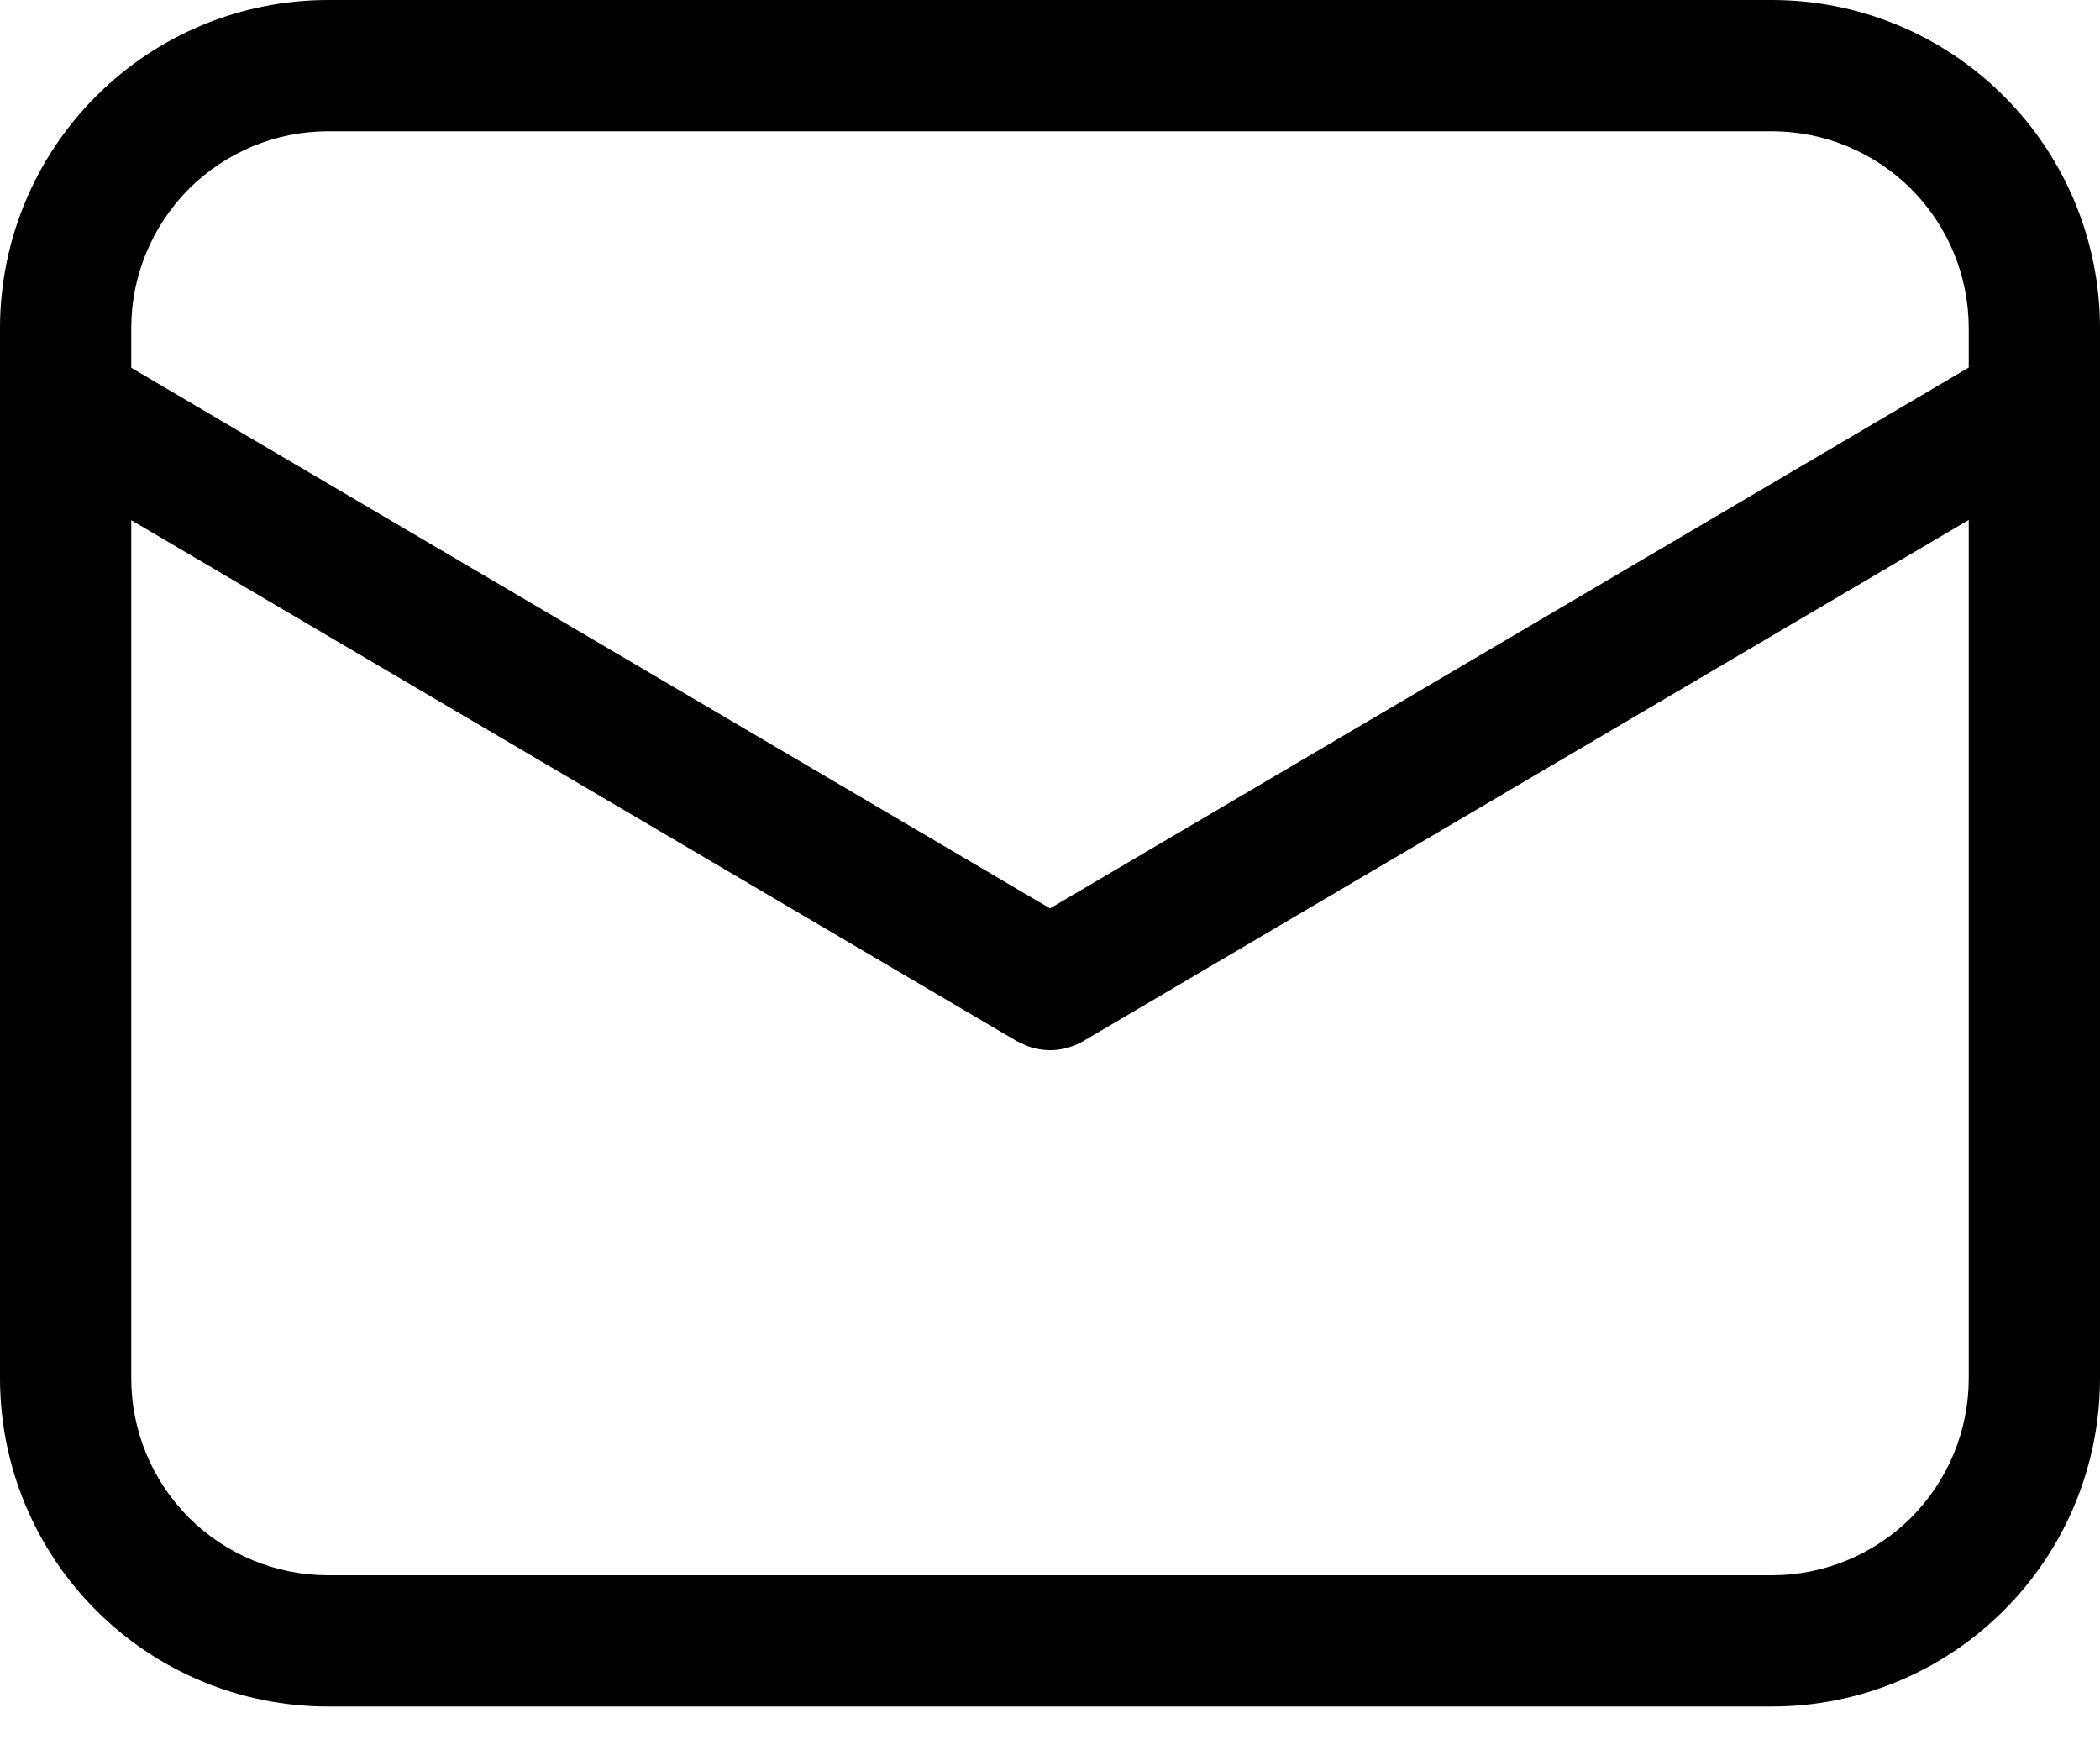 <svg width="18" height="15" viewBox="0 0 18 15" fill="none" xmlns="http://www.w3.org/2000/svg">
<path d="M15.188 0C15.933 0 16.649 0.296 17.176 0.824C17.704 1.351 18 2.067 18 2.812V11.812C18 12.558 17.704 13.274 17.176 13.801C16.649 14.329 15.933 14.625 15.188 14.625H2.812C2.067 14.625 1.351 14.329 0.824 13.801C0.296 13.274 0 12.558 0 11.812V2.812C0 2.067 0.296 1.351 0.824 0.824C1.351 0.296 2.067 0 2.812 0H15.188ZM16.875 4.456L9.286 8.922C9.214 8.964 9.134 8.99 9.051 8.998C8.968 9.005 8.885 8.994 8.806 8.965L8.714 8.922L1.125 4.458V11.812C1.125 12.26 1.303 12.689 1.619 13.006C1.936 13.322 2.365 13.5 2.812 13.5H15.188C15.635 13.5 16.064 13.322 16.381 13.006C16.697 12.689 16.875 12.26 16.875 11.812V4.456ZM15.188 1.125H2.812C2.365 1.125 1.936 1.303 1.619 1.619C1.303 1.936 1.125 2.365 1.125 2.812V3.152L9 7.785L16.875 3.15V2.812C16.875 2.365 16.697 1.936 16.381 1.619C16.064 1.303 15.635 1.125 15.188 1.125Z" fill="#000"/>
</svg>
